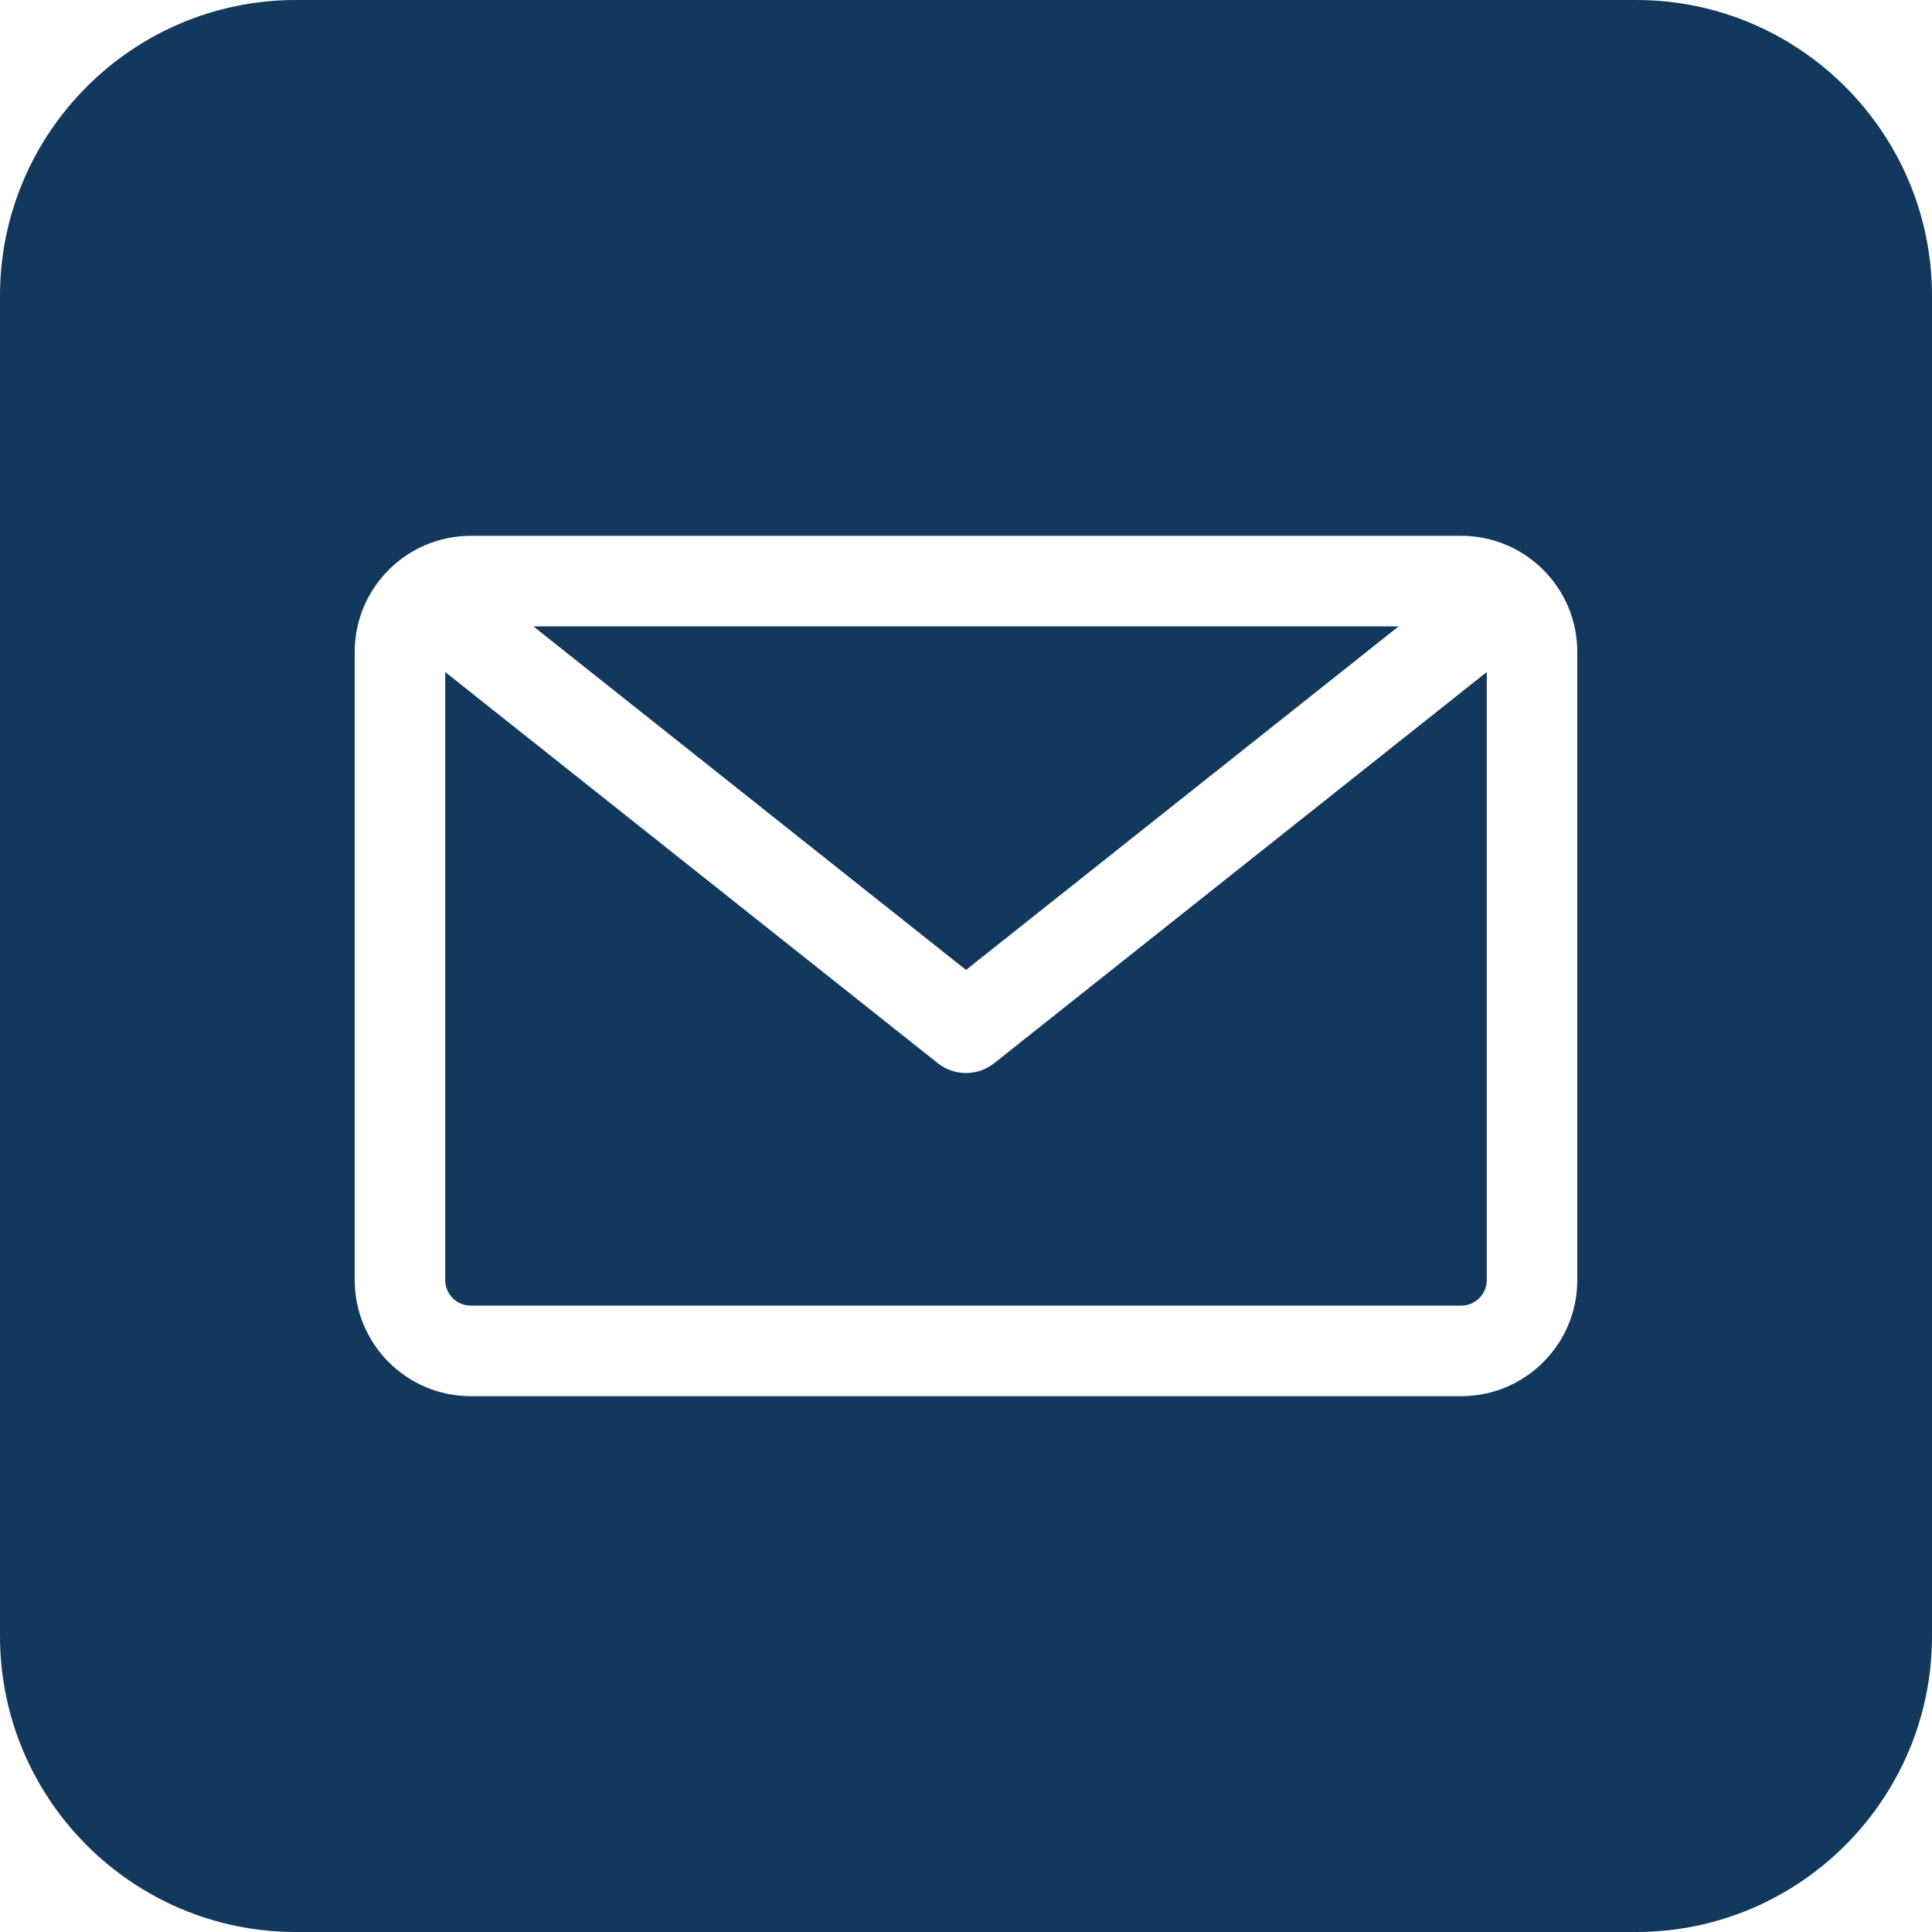 <?xml version="1.0" encoding="UTF-8"?> <svg xmlns="http://www.w3.org/2000/svg" width="50" height="50" viewBox="0 0 50 50" fill="none"><path d="M25 25.102L13.804 16.211H36.196L25 25.102ZM25 27.77C24.742 27.77 24.485 27.685 24.271 27.516L11.523 17.393V33.13C11.523 33.493 11.819 33.789 12.183 33.789H37.817C38.181 33.789 38.477 33.493 38.477 33.13V17.392L25.729 27.516C25.515 27.685 25.258 27.77 25 27.77ZM50 7.656V42.344C50 46.566 46.566 50 42.344 50H7.656C3.434 50 0 46.566 0 42.344V7.656C0 3.434 3.434 0 7.656 0H42.344C46.566 0 50 3.434 50 7.656ZM40.82 16.87C40.82 15.214 39.473 13.867 37.817 13.867H12.183C10.527 13.867 9.18 15.214 9.18 16.87V33.13C9.18 34.786 10.527 36.133 12.183 36.133H37.817C39.473 36.133 40.82 34.786 40.82 33.13V16.87Z" fill="#13385D"></path></svg> 